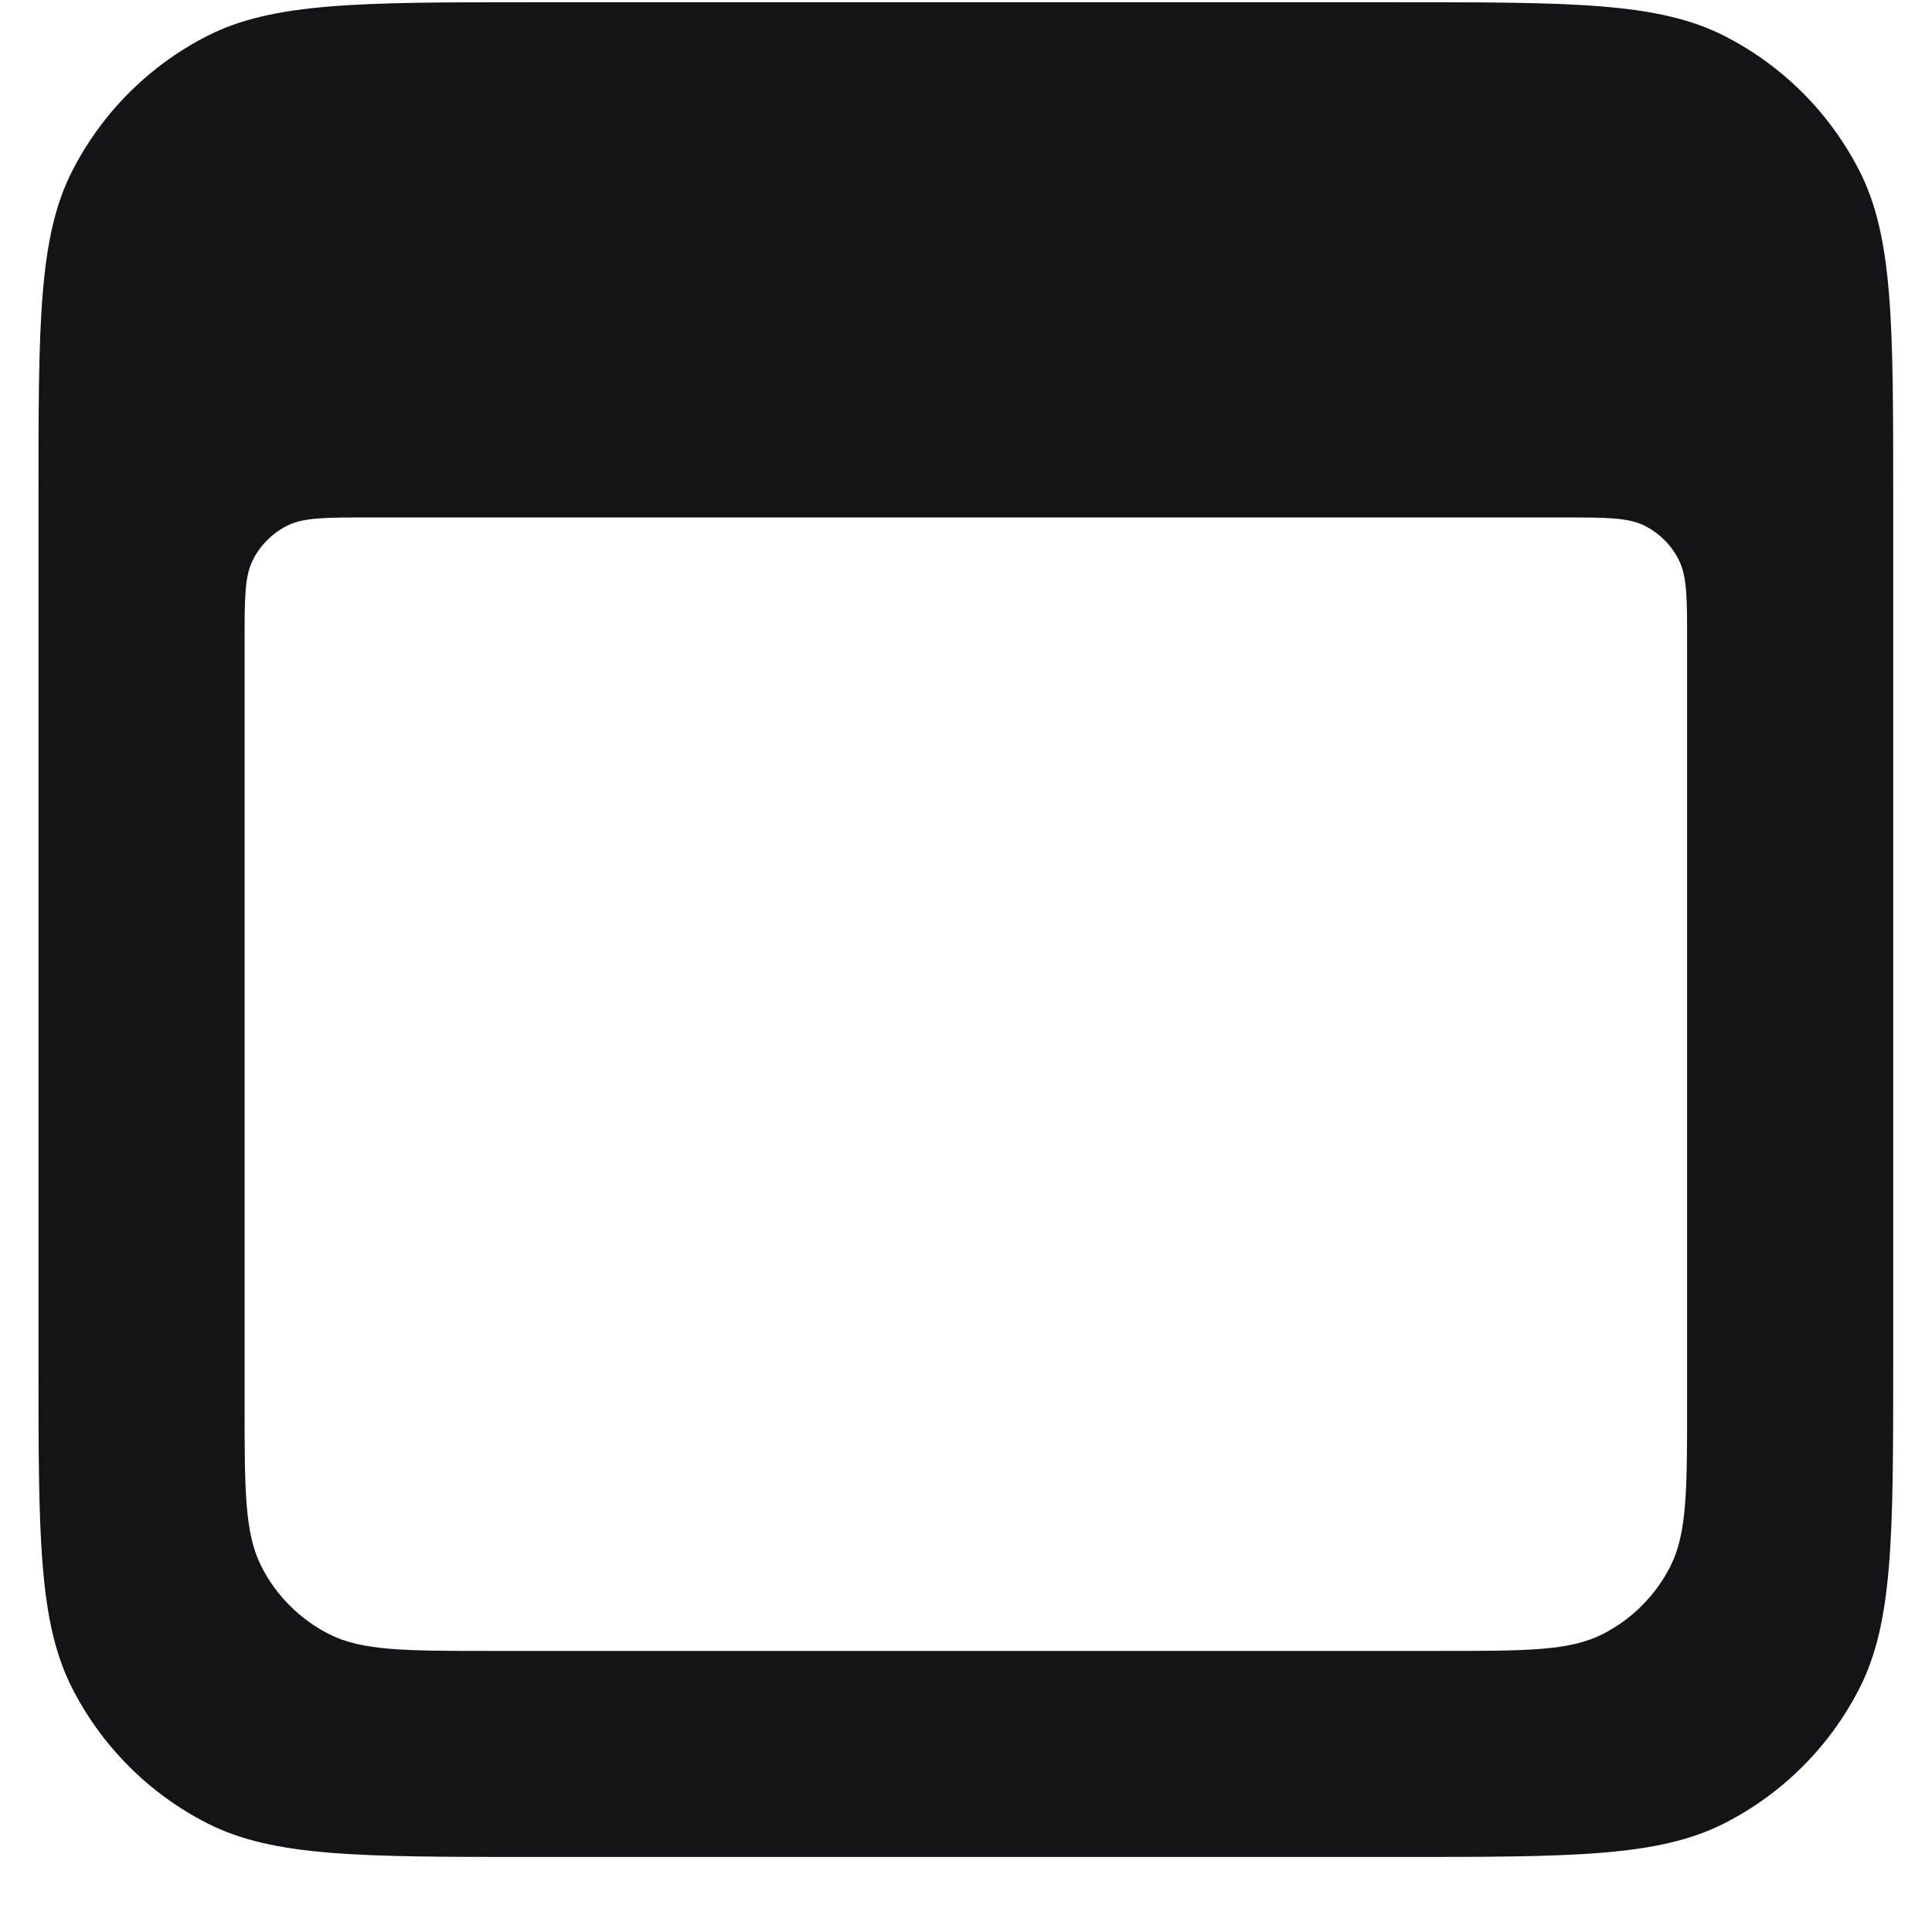 <?xml version="1.0" encoding="UTF-8"?> <svg xmlns="http://www.w3.org/2000/svg" width="25" height="25" viewBox="0 0 25 25" fill="none"><path fill-rule="evenodd" clip-rule="evenodd" d="M0.934 2.213C0.498 3.069 0.498 4.189 0.498 6.429V17.629C0.498 19.869 0.498 20.99 0.934 21.845C1.318 22.598 1.929 23.21 2.682 23.593C3.538 24.029 4.658 24.029 6.898 24.029H18.098C20.338 24.029 21.458 24.029 22.314 23.593C23.067 23.21 23.679 22.598 24.062 21.845C24.498 20.99 24.498 19.869 24.498 17.629V6.429C24.498 4.189 24.498 3.069 24.062 2.213C23.679 1.461 23.067 0.849 22.314 0.465C21.458 0.029 20.338 0.029 18.098 0.029H6.898C4.658 0.029 3.538 0.029 2.682 0.465C1.929 0.849 1.318 1.461 0.934 2.213ZM3.274 7.242C3.165 7.456 3.165 7.736 3.165 8.296V18.163C3.165 19.283 3.165 19.843 3.383 20.271C3.574 20.647 3.88 20.953 4.257 21.145C4.685 21.363 5.245 21.363 6.365 21.363H18.631C19.752 21.363 20.311 21.363 20.739 21.145C21.116 20.953 21.422 20.647 21.613 20.271C21.831 19.843 21.831 19.283 21.831 18.163V8.296C21.831 7.736 21.831 7.456 21.722 7.242C21.627 7.054 21.474 6.901 21.285 6.805C21.072 6.696 20.791 6.696 20.231 6.696H4.765C4.205 6.696 3.925 6.696 3.711 6.805C3.523 6.901 3.37 7.054 3.274 7.242Z" fill="#131417"></path></svg> 